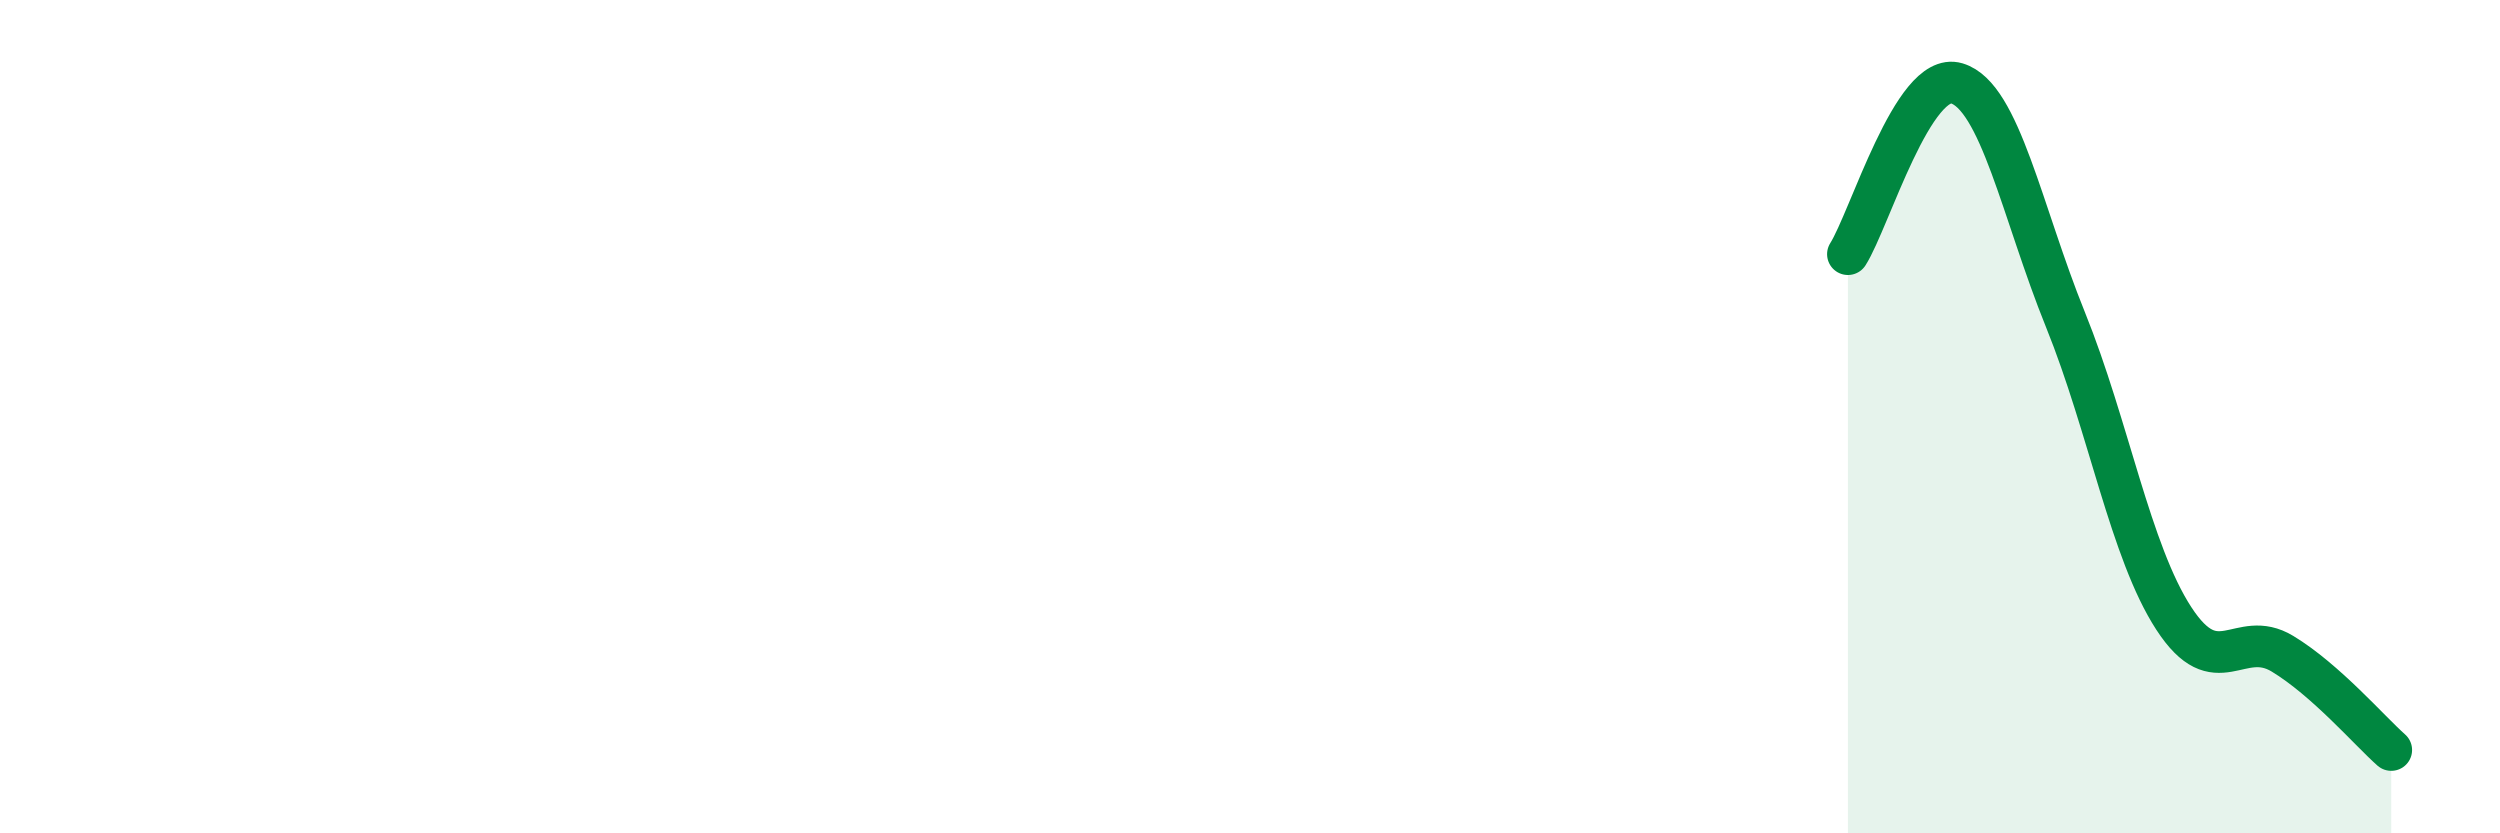 
    <svg width="60" height="20" viewBox="0 0 60 20" xmlns="http://www.w3.org/2000/svg">
      <path
        d="M 44.35,6.1 C 44.87,5.28 45.92,1.69 46.96,2 C 48,2.31 48.53,5.1 49.57,7.67 C 50.61,10.24 51.13,13.24 52.17,14.84 C 53.21,16.44 53.74,15.06 54.78,15.69 C 55.82,16.32 56.87,17.54 57.39,18L57.39 20L44.35 20Z"
        fill="#008740"
        opacity="0.1"
        stroke-linecap="round"
        stroke-linejoin="round"
      />
      <path
        d="M 44.35,6.1 C 44.87,5.28 45.92,1.69 46.96,2 C 48,2.31 48.53,5.1 49.57,7.67 C 50.61,10.24 51.13,13.24 52.17,14.84 C 53.21,16.44 53.74,15.06 54.78,15.69 C 55.82,16.32 56.87,17.54 57.39,18"
        stroke="#008740"
        stroke-width="1"
        fill="none"
        stroke-linecap="round"
        stroke-linejoin="round"
      />
    </svg>
  